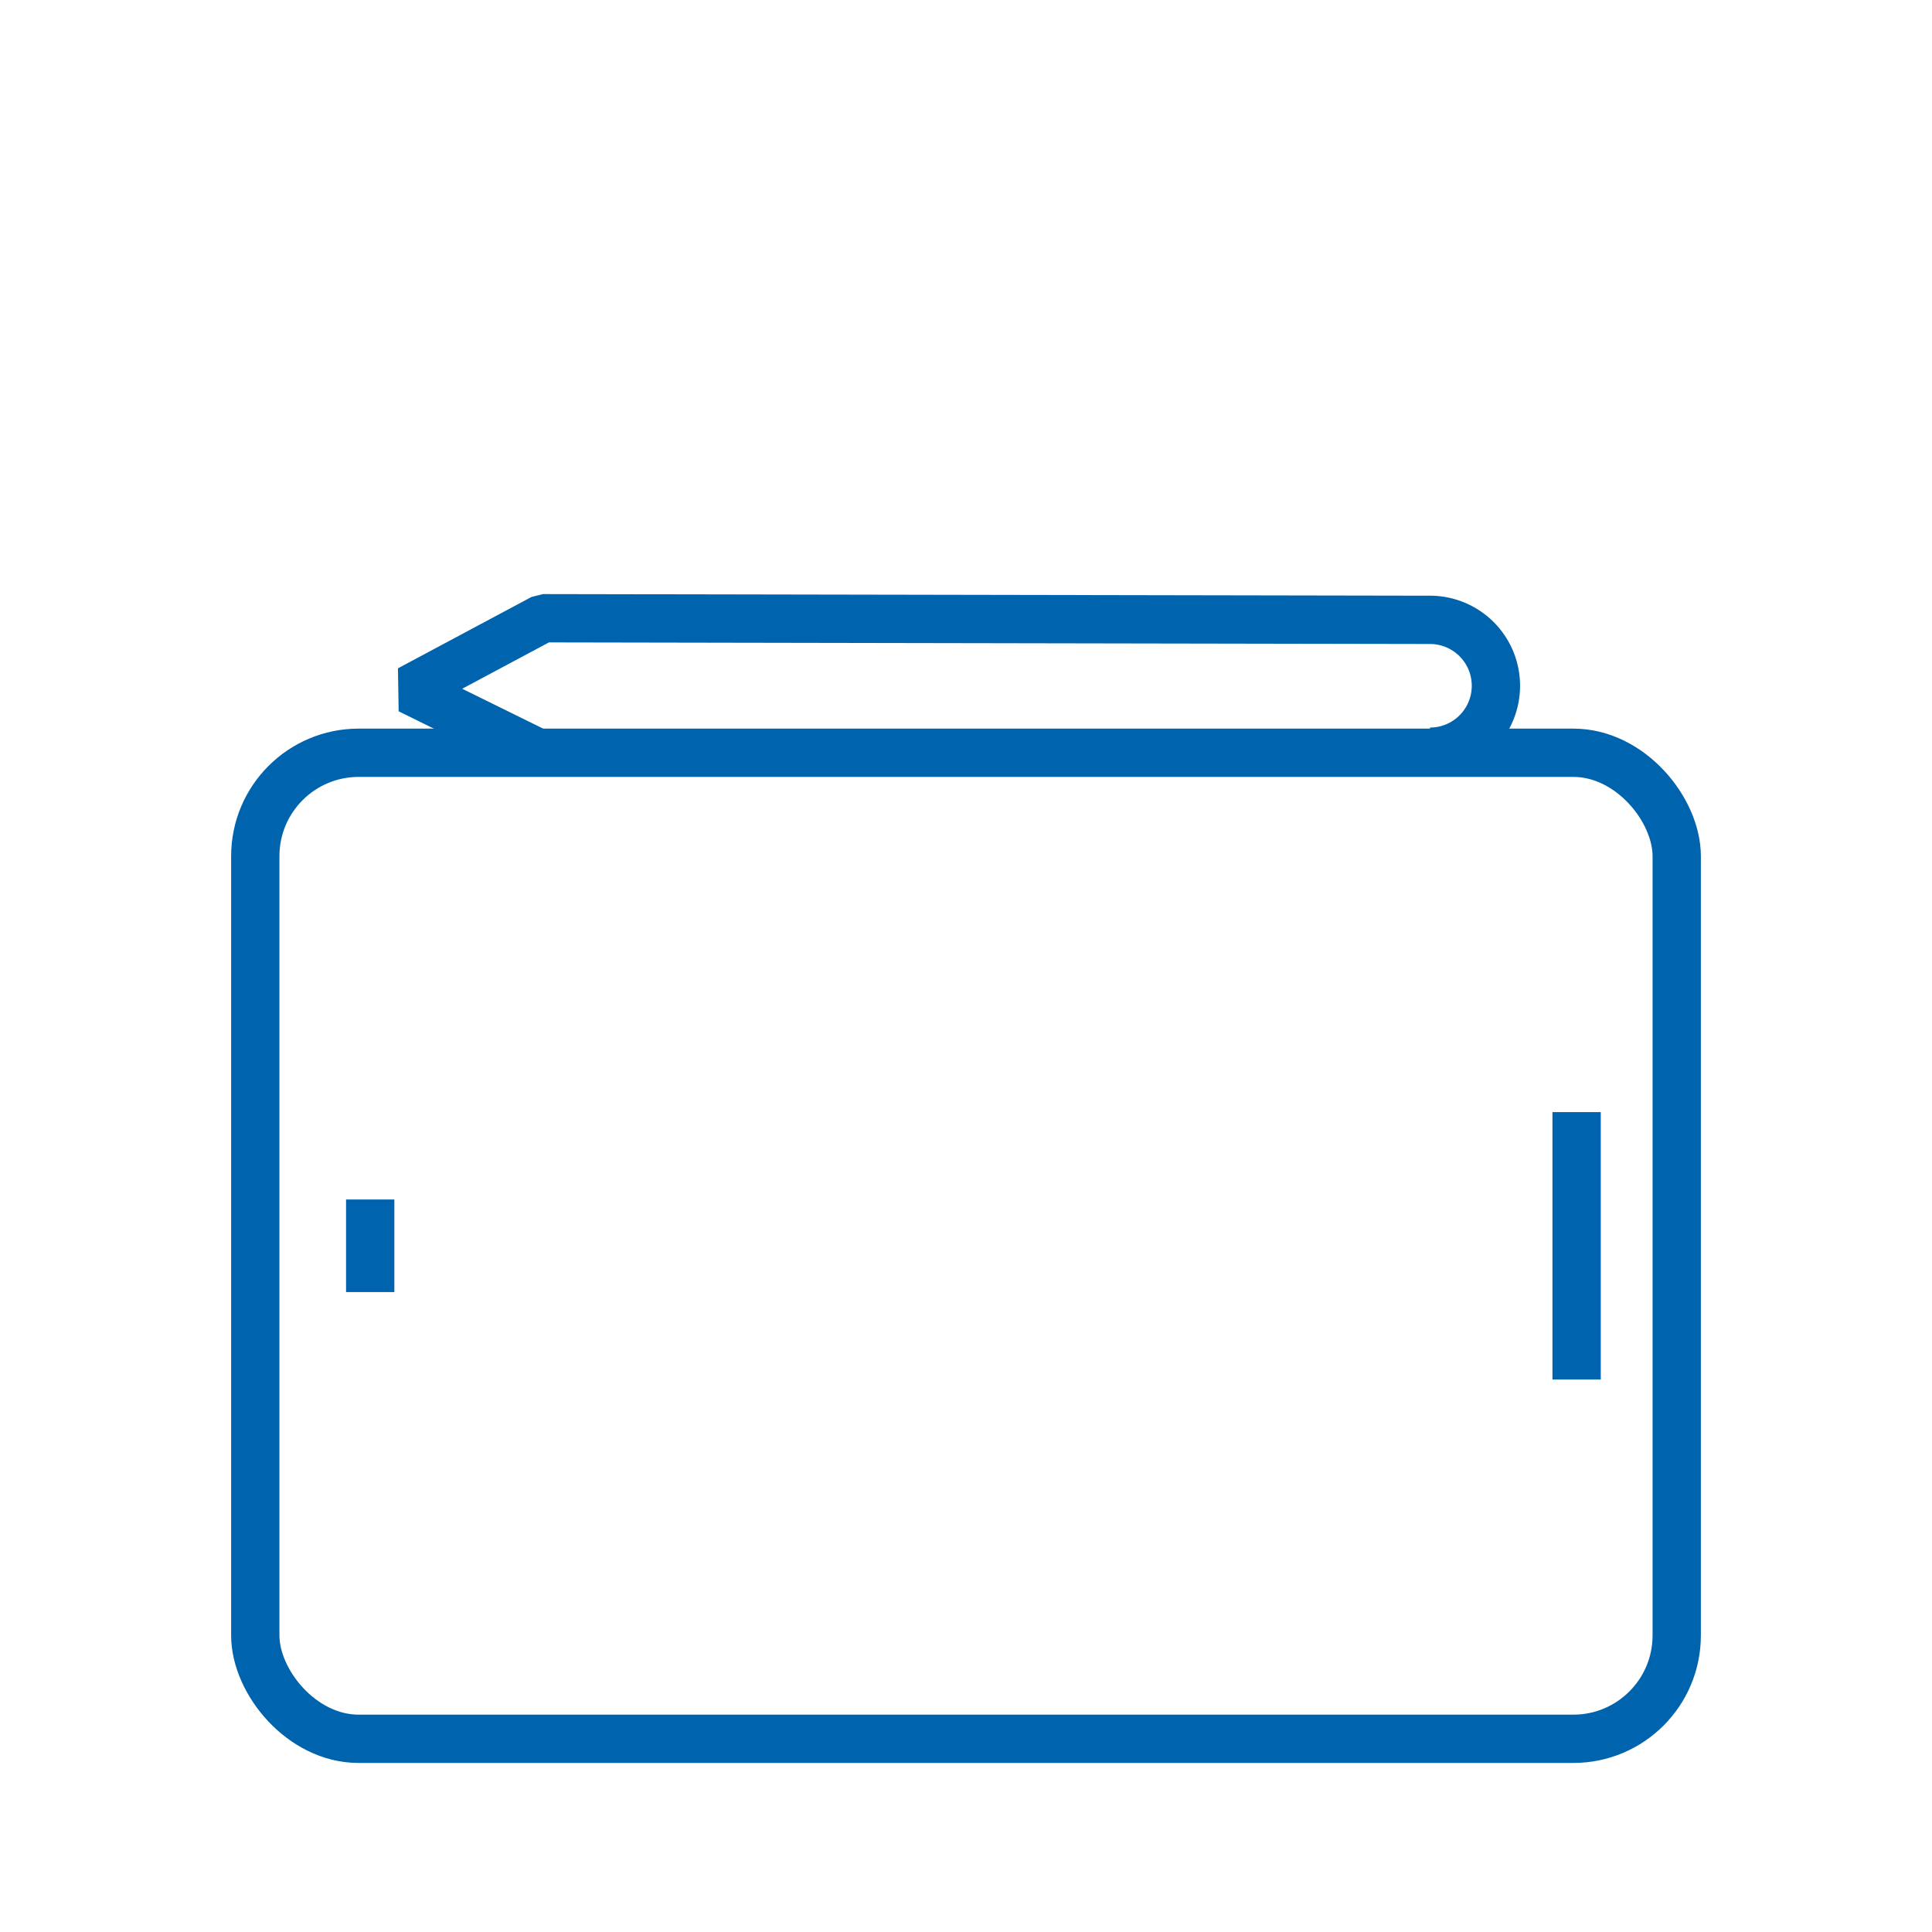 <svg xmlns="http://www.w3.org/2000/svg" id="Ebene_1" data-name="Ebene 1" viewBox="0 0 60 60"><defs><style>.cls-1,.cls-2{fill:none;stroke:#0063ad;stroke-width:1.5px;}.cls-1{stroke-linejoin:round;}.cls-2{stroke-linejoin:bevel;}</style></defs><rect class="cls-1" x="7.928" y="23.378" width="44.144" height="30.622" rx="3.21"></rect><line class="cls-1" x1="11.497" y1="37.251" x2="11.497" y2="40.126"></line><line class="cls-1" x1="48.963" y1="34.537" x2="48.963" y2="42.841"></line><path class="cls-2" d="M44.41,23.345A2.047,2.047,0,0,0,46.457,21.3h0A2.047,2.047,0,0,0,44.41,19.25L16.861,19.2l-4.149,2.217,3.905,1.923"></path></svg>